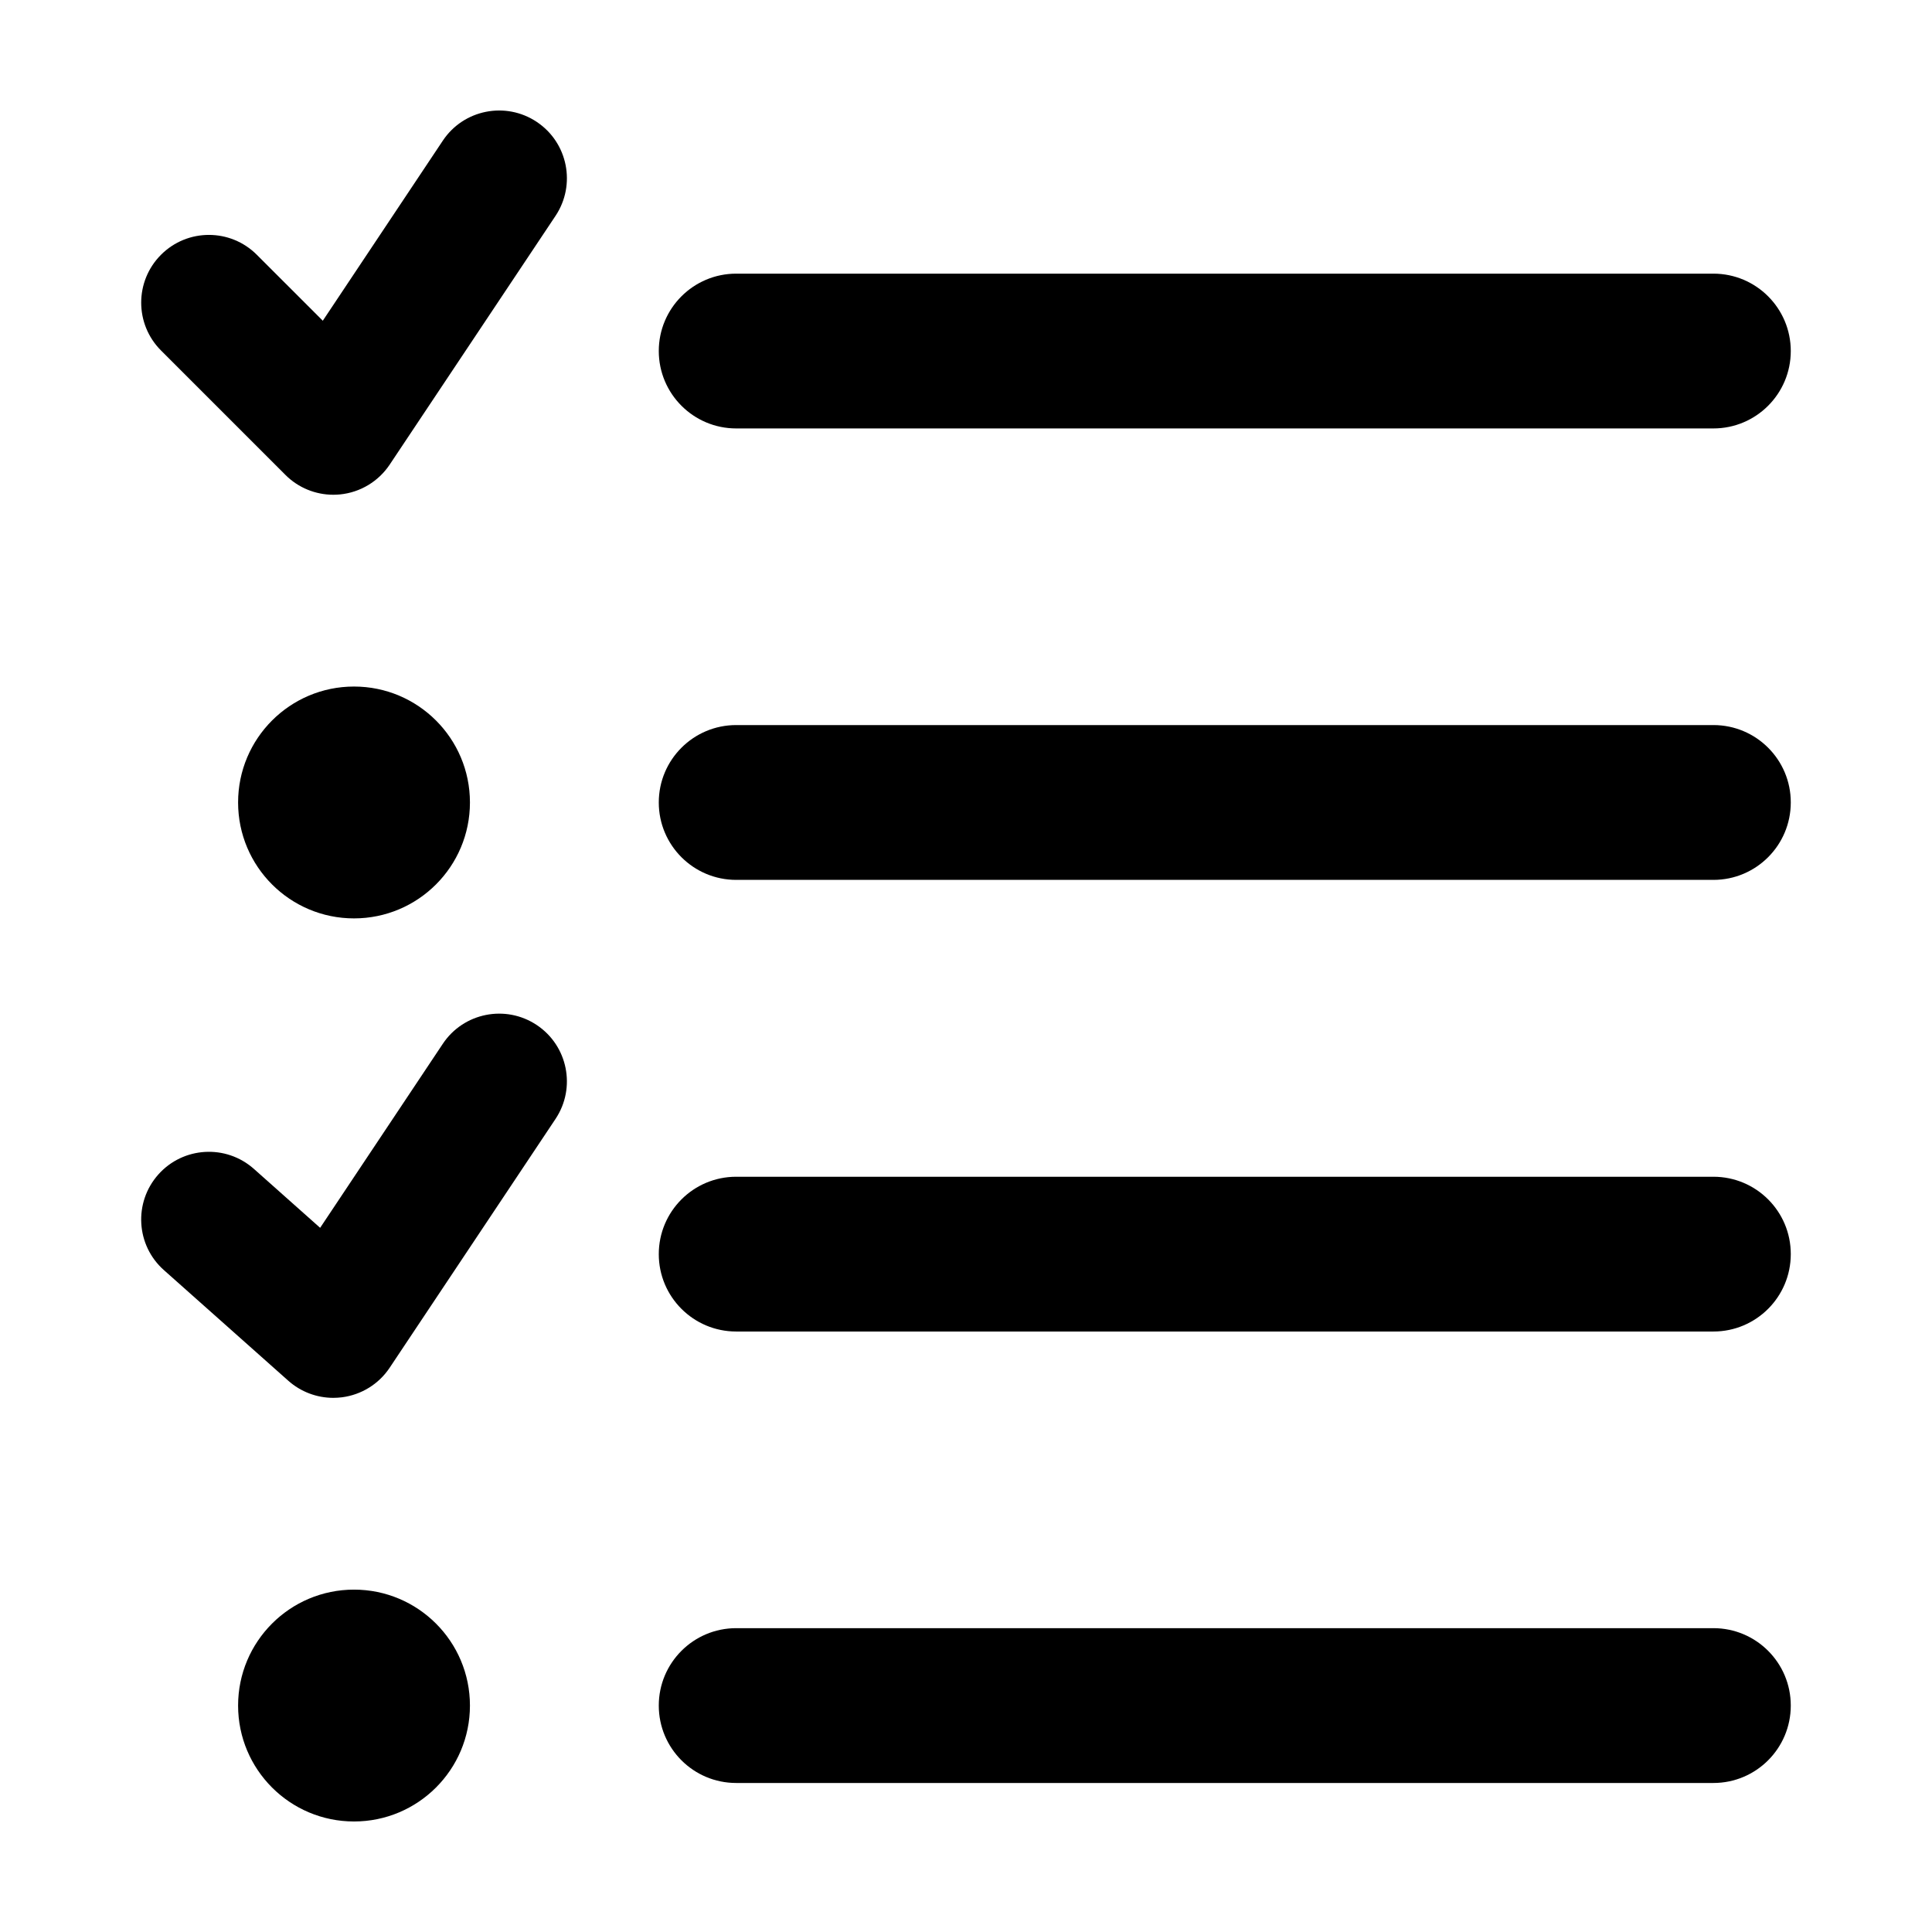 <?xml version="1.0" encoding="UTF-8"?>
<!-- Uploaded to: ICON Repo, www.iconrepo.com, Generator: ICON Repo Mixer Tools -->
<svg fill="#000000" width="800px" height="800px" version="1.1" viewBox="144 144 512 512" xmlns="http://www.w3.org/2000/svg">
 <g>
  <path d="m339.1 257.54h258.97c11.324 0 20.504-9.184 20.504-20.516 0-11.32-9.18-20.504-20.504-20.504h-258.97c-11.332 0-20.516 9.184-20.516 20.504 0.004 11.328 9.188 20.516 20.516 20.516z"/>
  <path d="m598.08 336.15h-258.98c-11.332 0-20.516 9.184-20.516 20.512 0 11.332 9.184 20.516 20.516 20.516h258.97c11.324 0 20.504-9.184 20.504-20.516 0.02-11.328-9.176-20.512-20.5-20.512z"/>
  <path d="m598.08 575.48h-258.98c-11.332 0-20.516 9.184-20.516 20.512 0 11.336 9.184 20.516 20.516 20.516h258.97c11.324 0 20.504-9.18 20.504-20.516 0.008-11.328-9.176-20.512-20.5-20.512z"/>
  <path d="m598.08 455.85h-258.98c-11.332 0-20.516 9.18-20.516 20.512 0 11.324 9.184 20.504 20.516 20.504h258.97c11.324 0 20.504-9.18 20.504-20.504 0.02-11.336-9.176-20.512-20.5-20.512z"/>
  <path d="m286.24 176.3c-8.246-5.496-19.398-3.269-24.887 4.973l-31.809 47.723-17.492-17.488c-7.012-7.008-18.367-7.008-25.375 0-7.008 7.008-7.012 18.375 0 25.383l32.969 32.969c3.379 3.387 7.949 5.254 12.691 5.254 0.586 0 1.176-0.031 1.77-0.086 5.356-0.527 10.188-3.438 13.168-7.906l43.957-65.934c5.481-8.25 3.262-19.391-4.992-24.887z"/>
  <path d="m286.24 415.64c-8.246-5.492-19.398-3.266-24.887 4.973l-32.512 48.773-17.547-15.609c-7.406-6.586-18.758-5.918-25.34 1.48-6.59 7.418-5.926 18.762 1.484 25.336l32.965 29.316c3.305 2.941 7.559 4.535 11.93 4.535 0.762 0 1.527-0.055 2.293-0.145 5.144-0.66 9.766-3.516 12.645-7.844l43.957-65.938c5.484-8.242 3.266-19.383-4.988-24.879z"/>
  <path d="m268.54 356.66c0 16.969-13.754 30.723-30.723 30.723-16.965 0-30.719-13.754-30.719-30.723 0-16.965 13.754-30.719 30.719-30.719 16.969 0 30.723 13.754 30.723 30.719"/>
  <path d="m268.54 595.99c0 16.965-13.754 30.719-30.723 30.719-16.965 0-30.719-13.754-30.719-30.719 0-16.969 13.754-30.723 30.719-30.723 16.969 0 30.723 13.754 30.723 30.723"/>
 </g>
</svg>